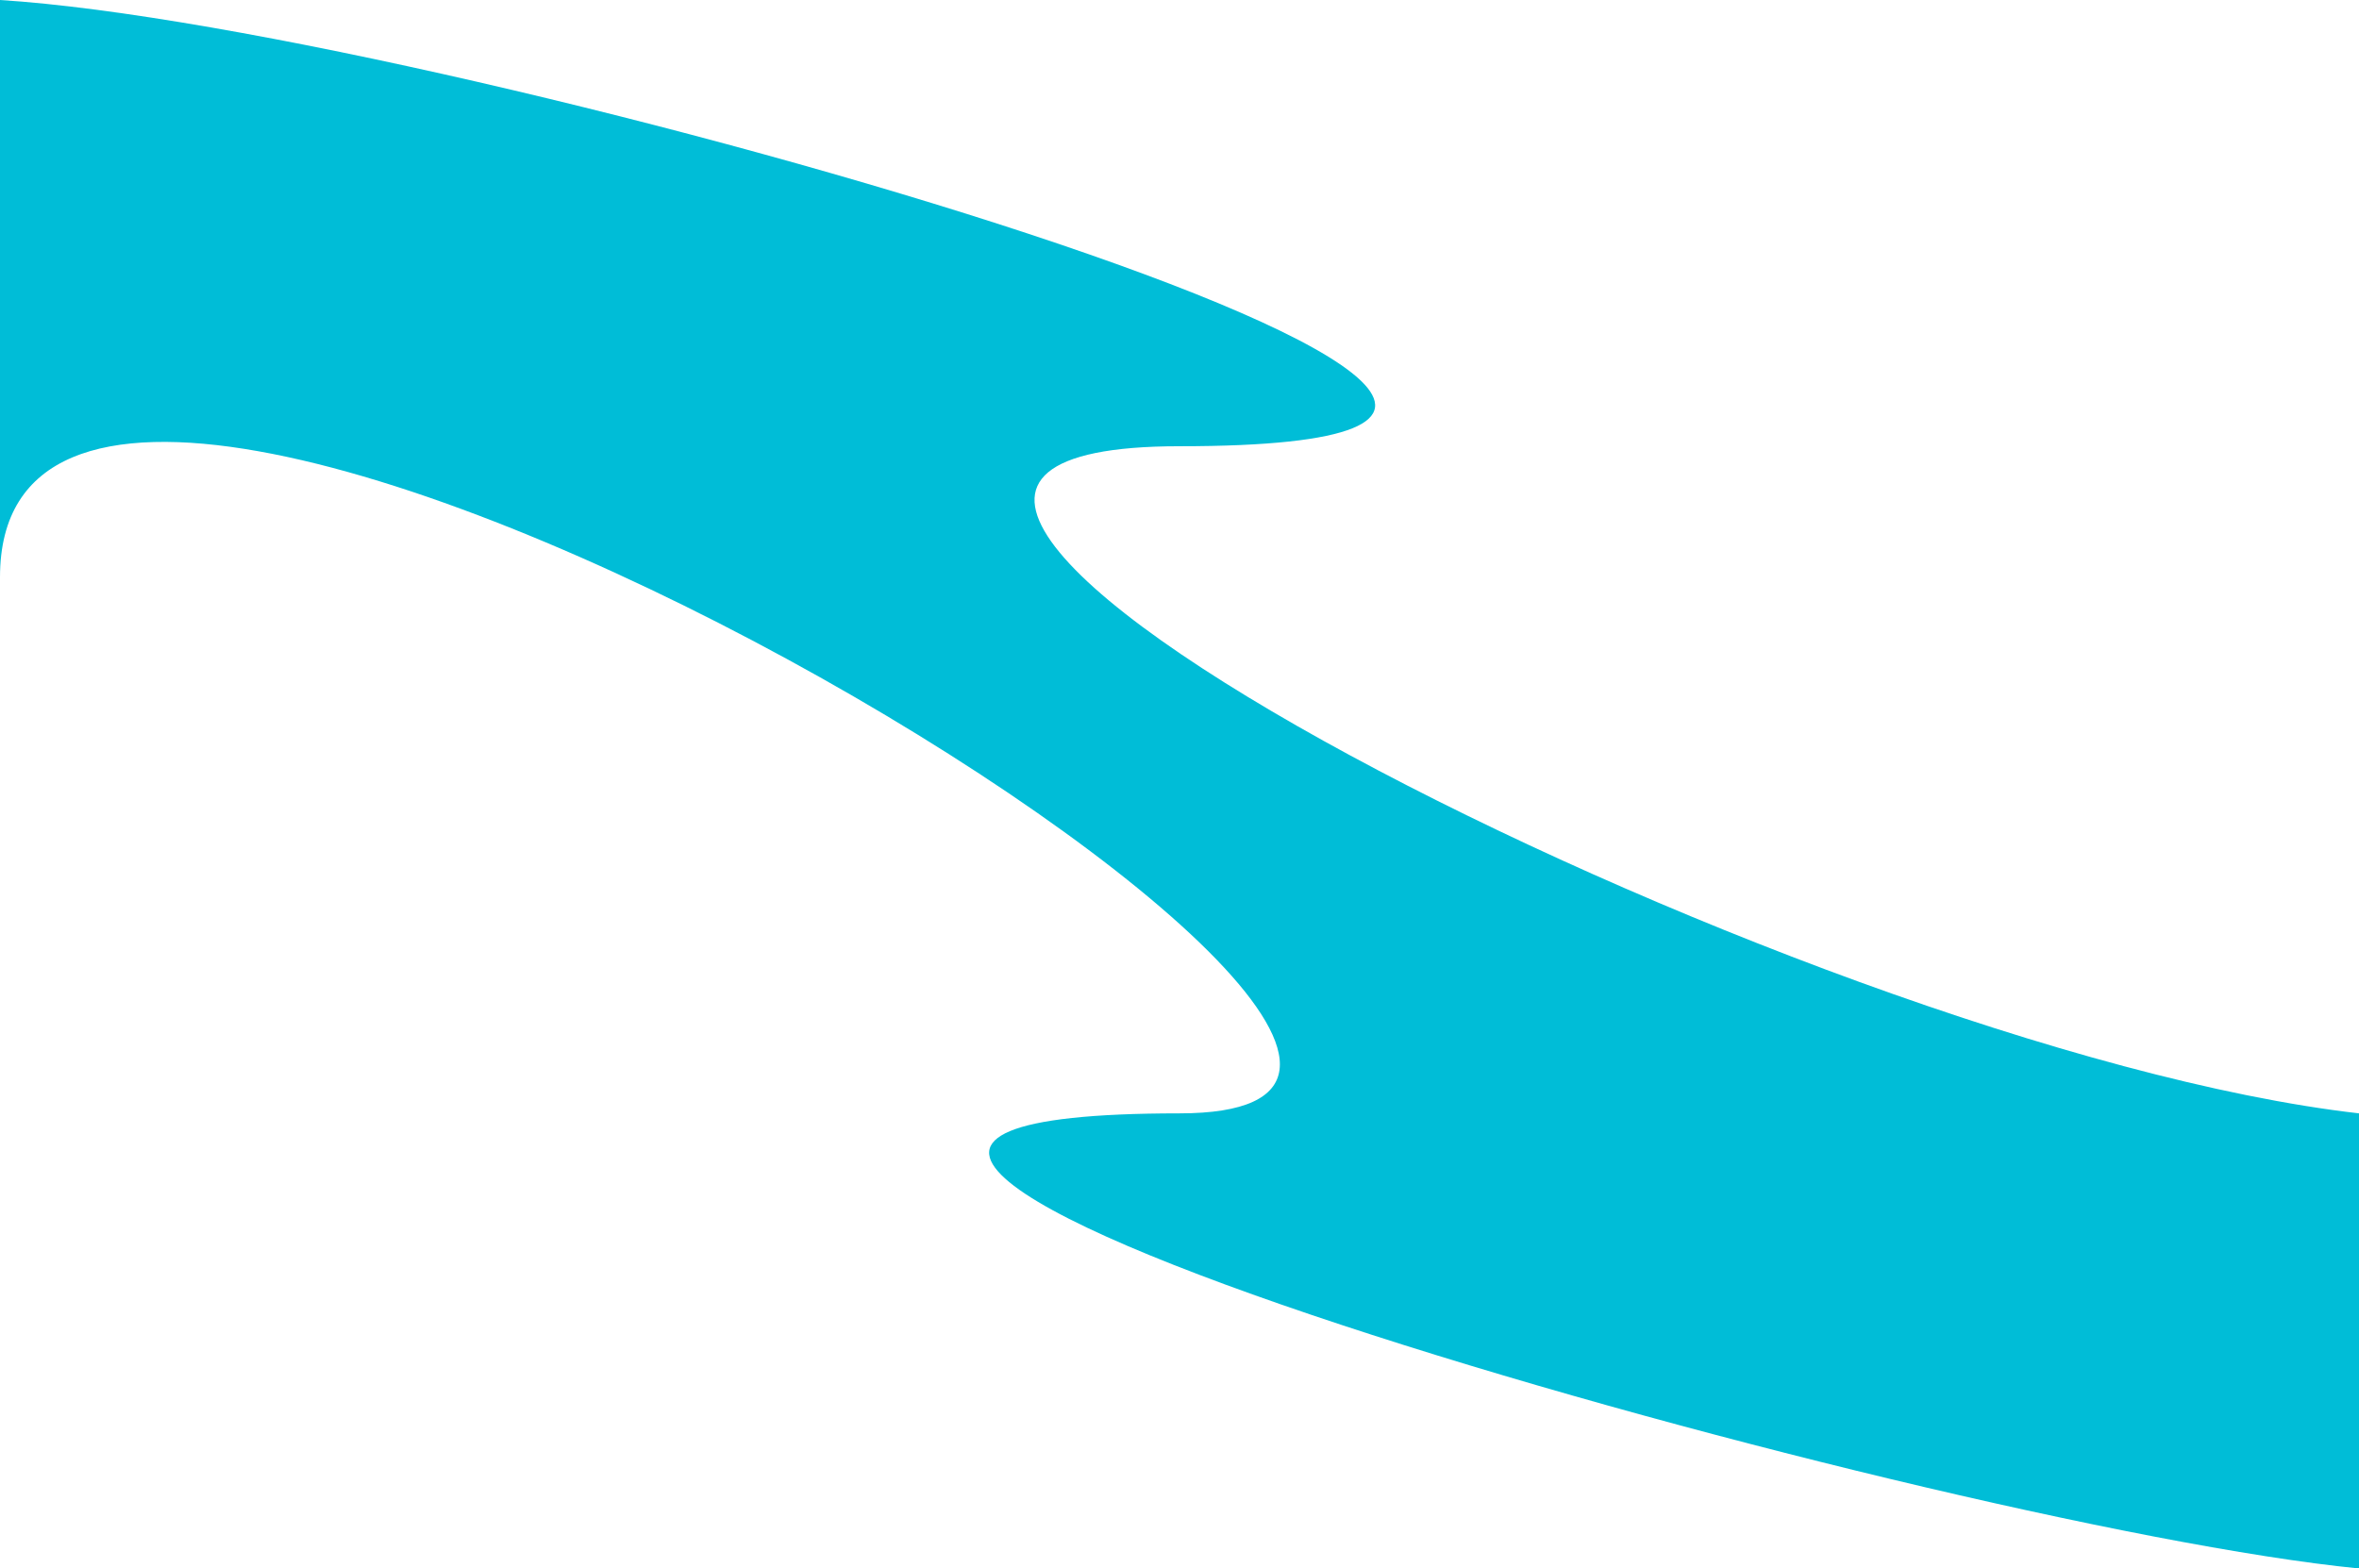 <svg width="1000" height="665" viewBox="0 0 1000 665" fill="none" xmlns="http://www.w3.org/2000/svg">
<path d="M500 189.193C802.724 189.193 193.744 12.236 0 0V244.728C0 33.885 722.502 472.042 500 472.042C201.312 472.042 814.329 646.646 1000 665V472.042C761.352 444.745 265.388 189.193 500 189.193Z" fill="#00BDD7"/>
</svg>
